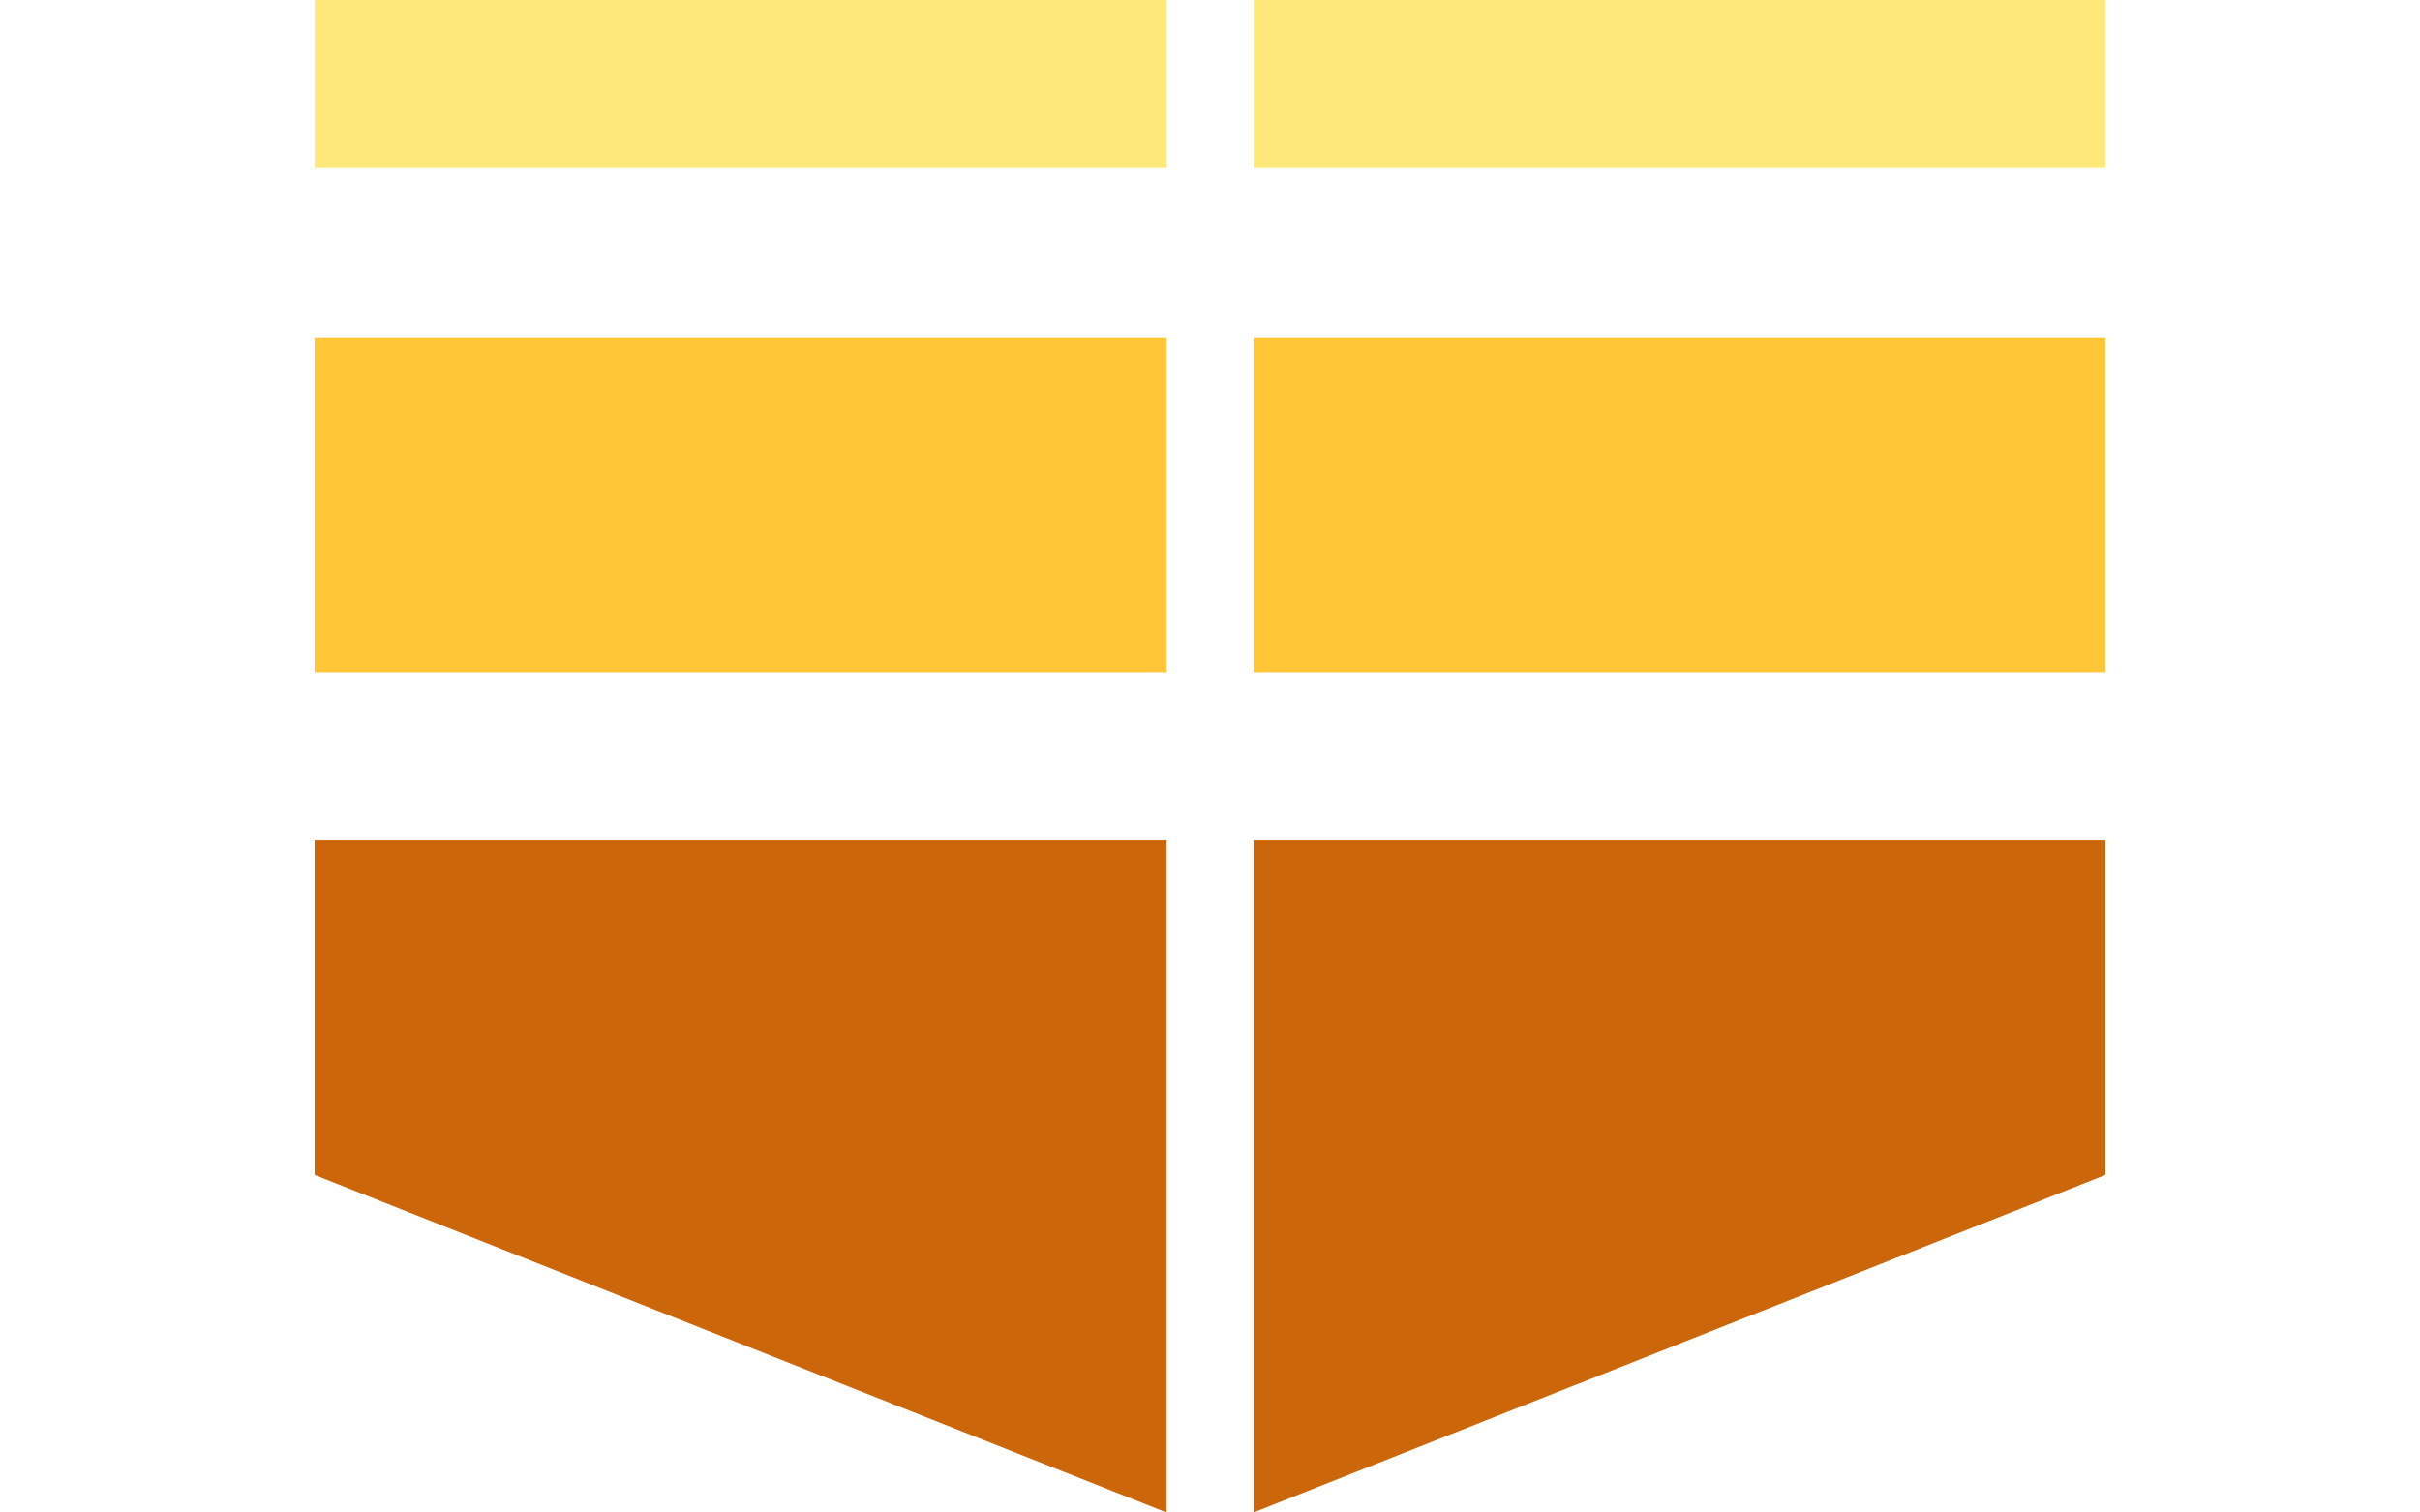 <svg id="Layer_1" data-name="Layer 1" xmlns="http://www.w3.org/2000/svg" viewBox="0 0 800 500"><defs><style>.cls-1{fill:#ffe87a;}.cls-2{fill:#ffc738;}.cls-3{fill:#cc660a;}</style></defs><rect class="cls-1" x="414.38" width="281.62" height="55.56"/><rect class="cls-2" x="414.38" y="111.58" width="281.62" height="110.64"/><polygon class="cls-3" points="696 388.42 414.38 500 414.38 277.78 696 277.78 696 388.42"/><rect class="cls-1" x="104" width="281.62" height="55.56" transform="translate(489.62 55.56) rotate(180)"/><rect class="cls-2" x="104" y="111.58" width="281.62" height="110.64" transform="translate(489.62 333.8) rotate(180)"/><polygon class="cls-3" points="104 388.42 385.62 500 385.62 277.78 104 277.78 104 388.42"/></svg>